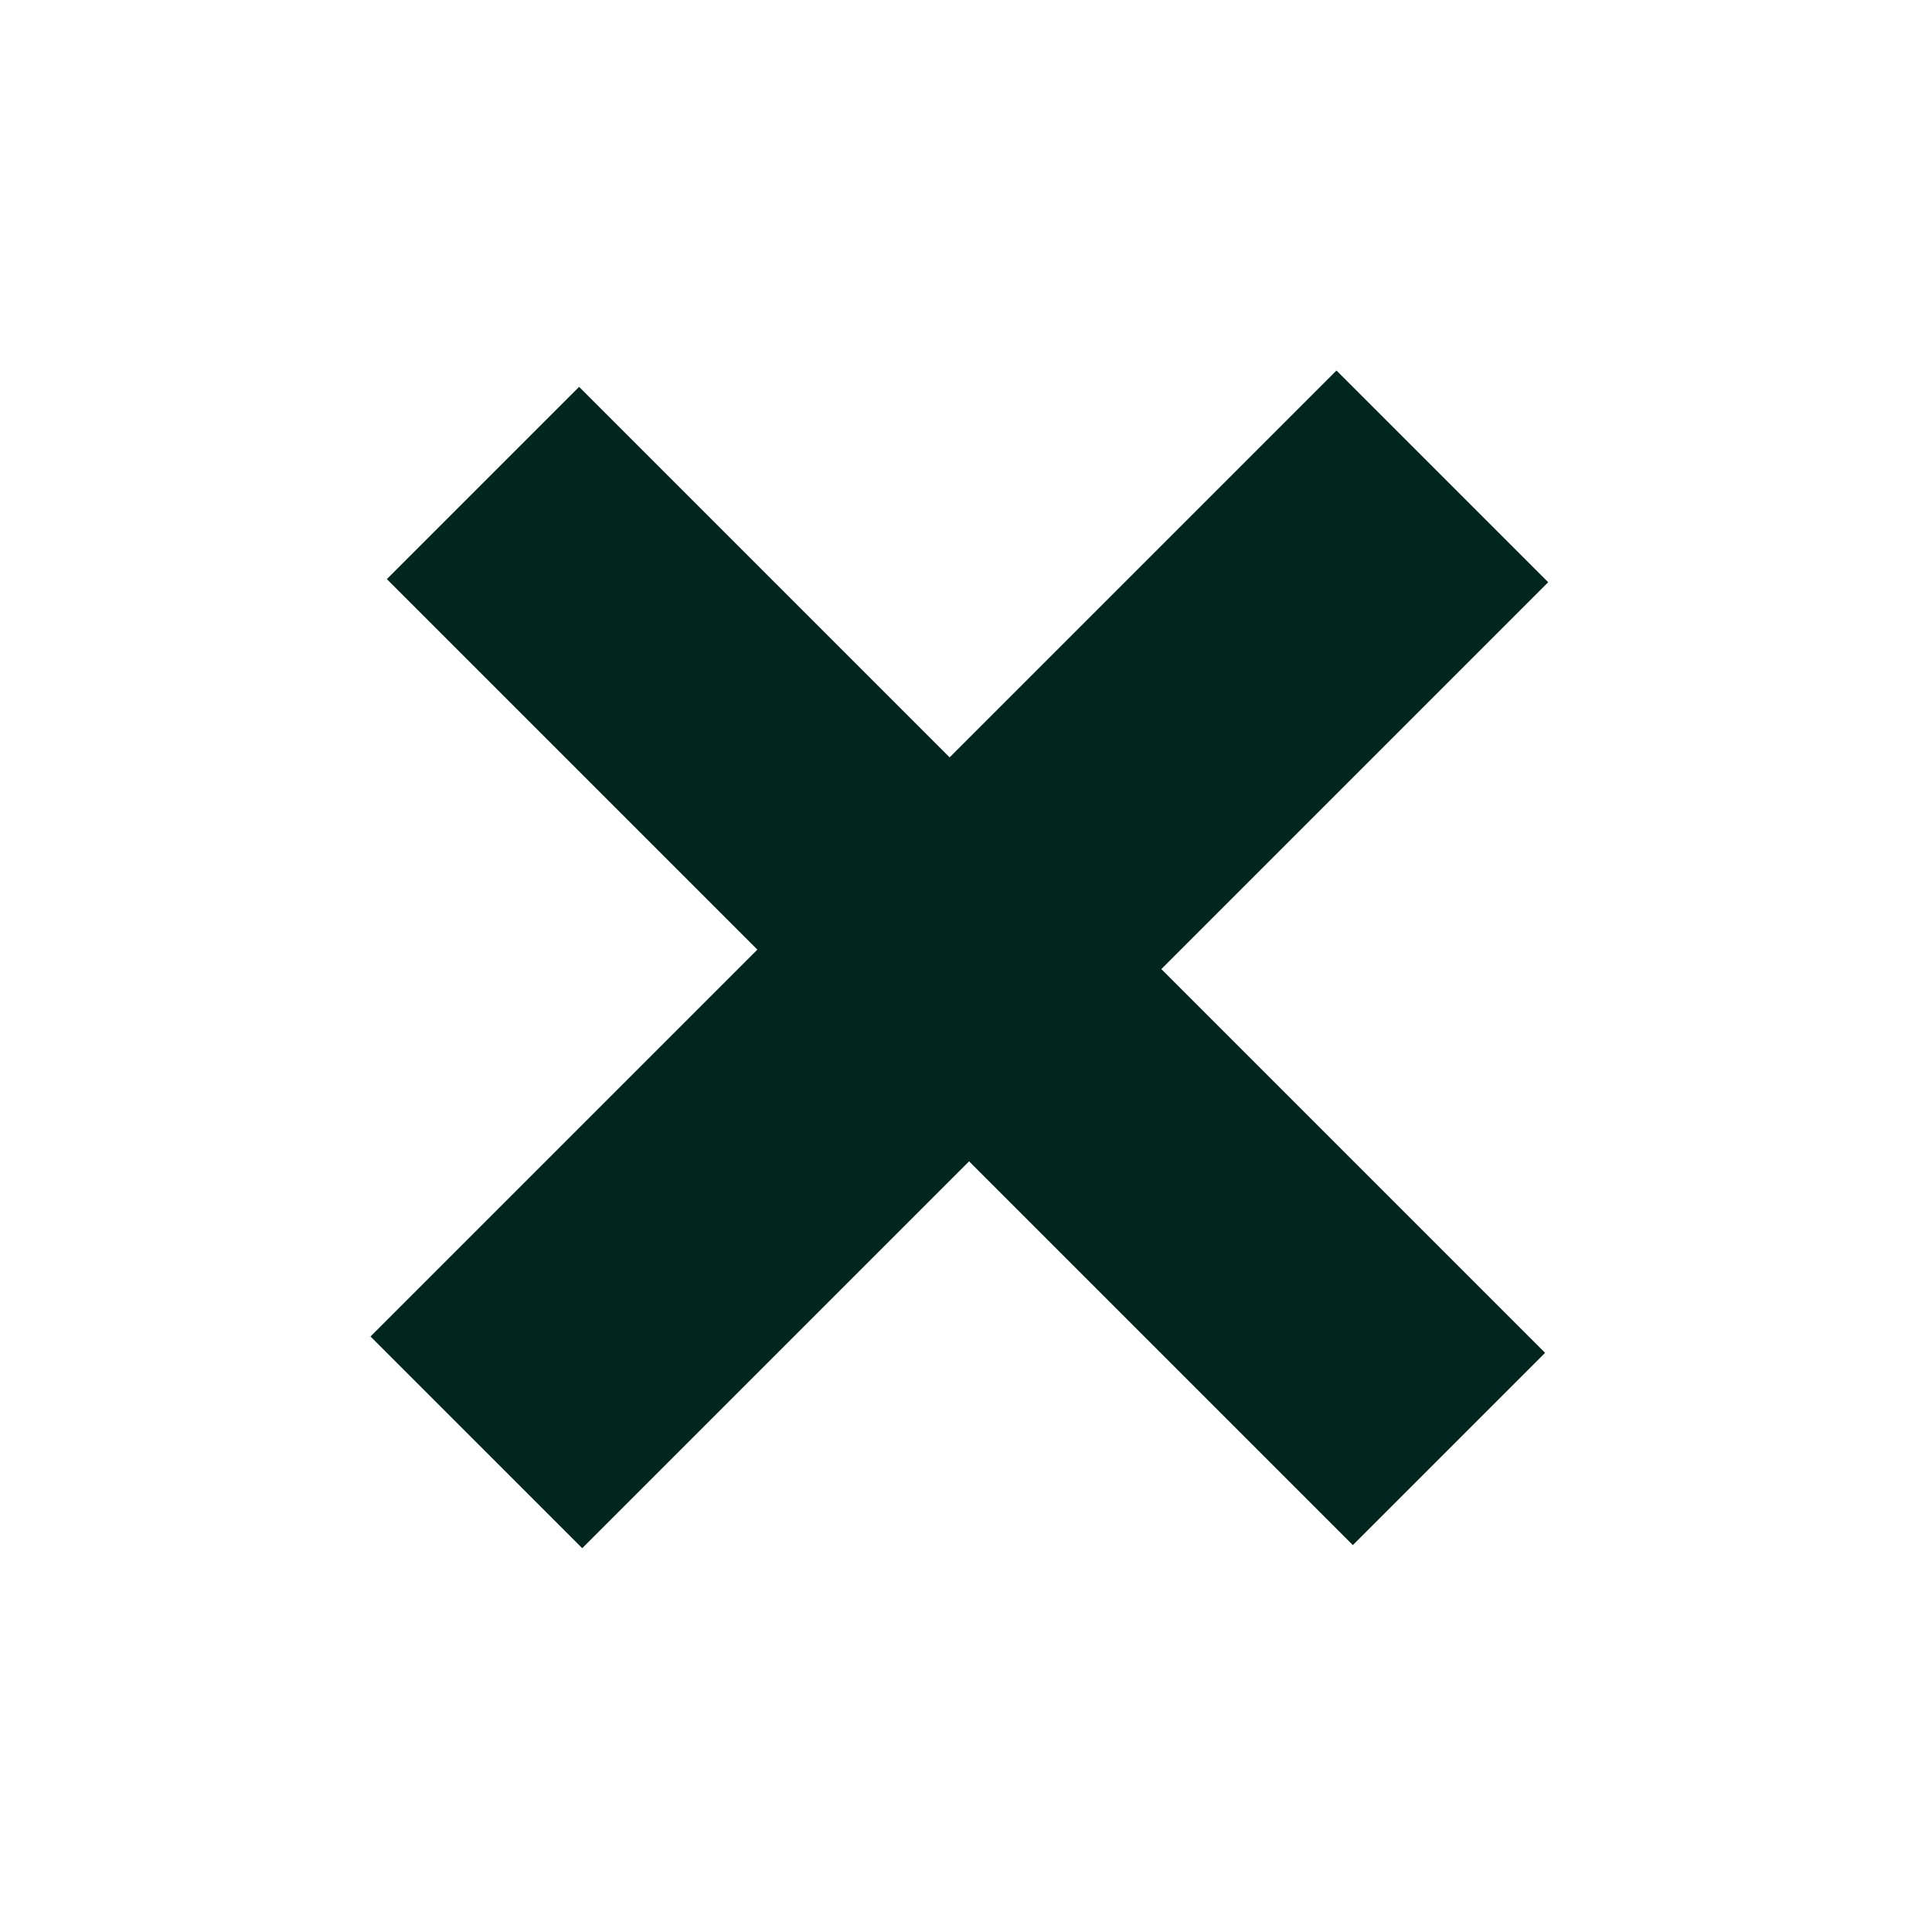 <svg xmlns="http://www.w3.org/2000/svg" width="42.427" height="42.426">
    <path data-name="Trazado 522" d="M11.957 18.858V6.843H.45V.873h11.507v-12.015h6.575V.873H30.45v5.97H18.532v12.015z" transform="rotate(45 -2.618 19.492)" style="fill:#00261e"/>
</svg>
